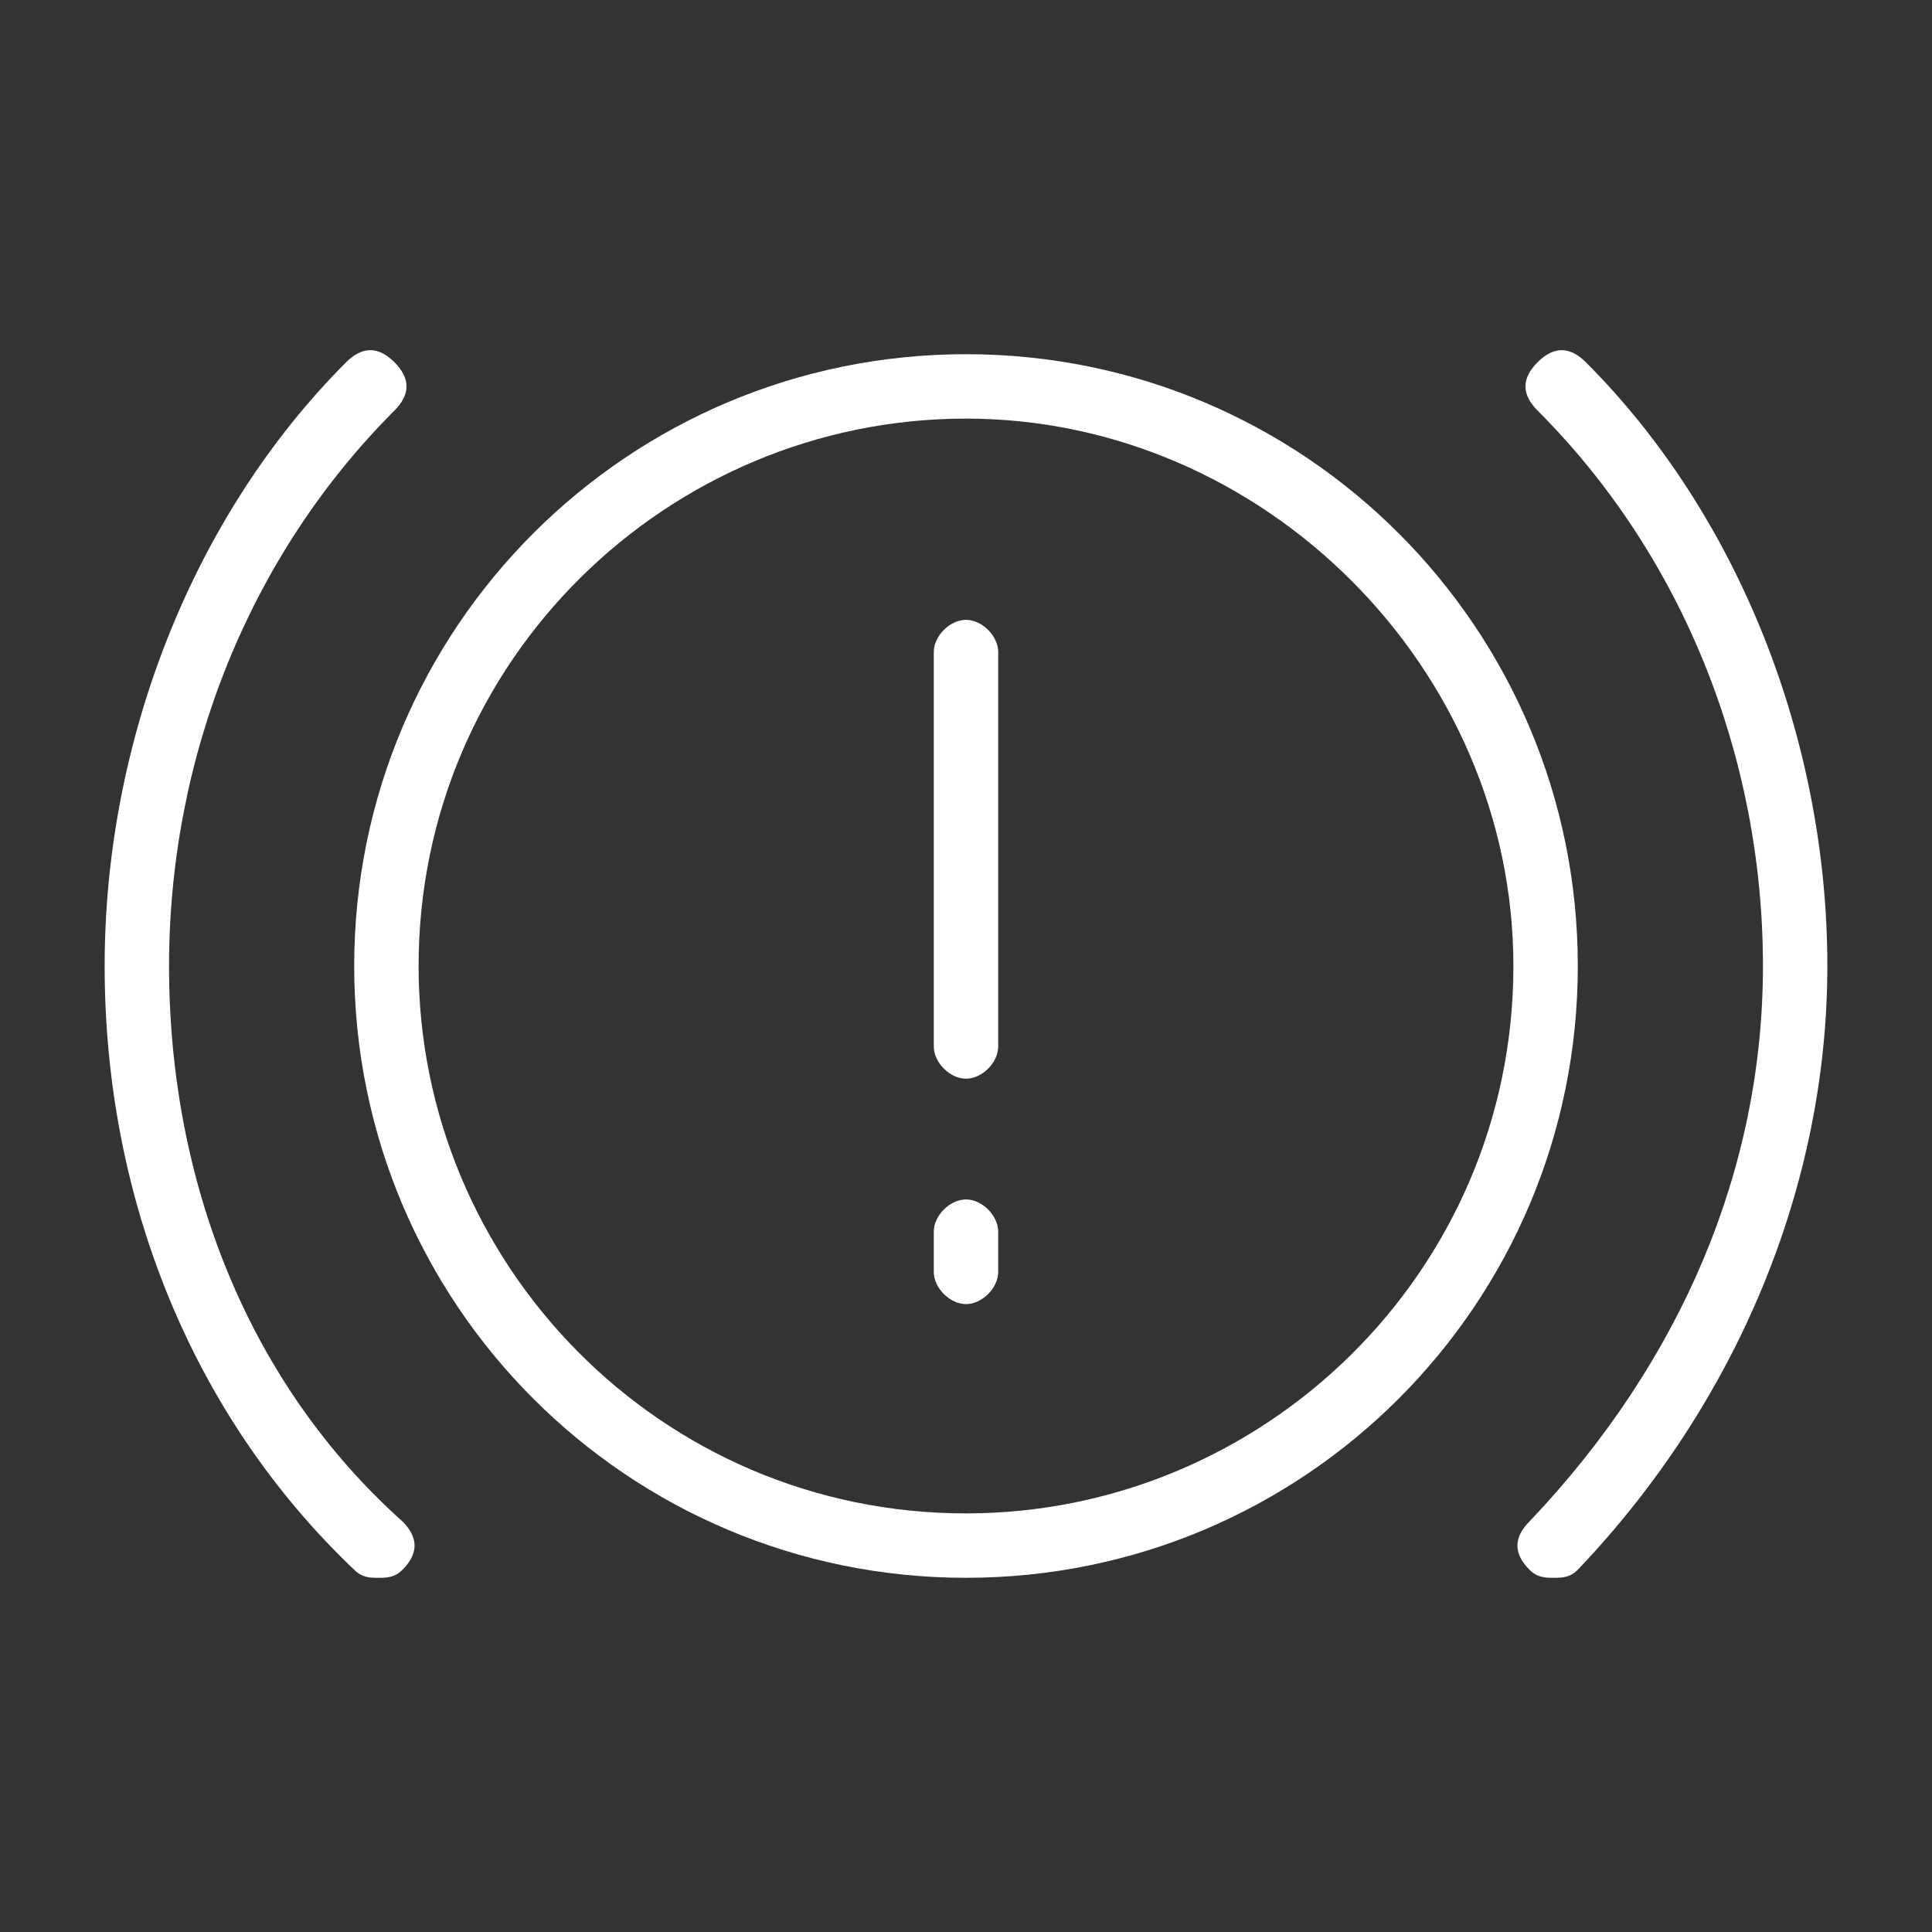 <?xml version="1.0" encoding="utf-8"?>
<!-- Generator: Adobe Illustrator 24.1.2, SVG Export Plug-In . SVG Version: 6.00 Build 0)  -->
<svg version="1.1" id="Layer_1" xmlns="http://www.w3.org/2000/svg" xmlns:xlink="http://www.w3.org/1999/xlink" x="0px" y="0px"
	 viewBox="0 0 24 24" style="enable-background:new 0 0 24 24;" xml:space="preserve">
<rect x="0" y="0" width="24" height="24" fill="#333333" stroke="none"/>
<style type="text/css">
	.st0{fill:#FFFFFF;}
</style>
<g>
	<path class="st0" d="M12,19.6c-4.2,0-7.6-3.4-7.6-7.6c0-4.2,3.4-7.6,7.6-7.6c4.2,0,7.6,3.4,7.6,7.6C19.6,16.2,16.2,19.6,12,19.6z
		 M12,5.2c-3.7,0-6.8,3-6.8,6.8c0,3.7,3,6.8,6.8,6.8c3.7,0,6.8-3,6.8-6.8C18.8,8.3,15.7,5.2,12,5.2z"/>
	<path class="st0" d="M19.3,19.6c-0.1,0-0.2,0-0.3-0.1c-0.2-0.2-0.2-0.4,0-0.6c1.9-2,2.9-4.4,2.9-6.9c0-2.6-1-5.1-2.8-6.9
		c-0.2-0.2-0.2-0.4,0-0.6c0.2-0.2,0.4-0.2,0.6,0c1.9,1.9,3,4.7,3,7.5c0,2.7-1.1,5.4-3.1,7.5C19.5,19.6,19.4,19.6,19.3,19.6z"/>
	<path class="st0" d="M4.7,19.6c-0.1,0-0.2,0-0.3-0.1c-2-1.9-3.1-4.6-3.1-7.5c0-2.8,1.1-5.6,3-7.5c0.2-0.2,0.4-0.2,0.6,0
		c0.2,0.2,0.2,0.4,0,0.6C3.1,6.9,2.1,9.4,2.1,12c0,2.7,1,5.2,2.9,6.9c0.2,0.2,0.2,0.4,0,0.6C4.9,19.6,4.8,19.6,4.7,19.6z"/>
	<path class="st0" d="M12,13.4c-0.2,0-0.4-0.2-0.4-0.4V8.1c0-0.2,0.2-0.4,0.4-0.4s0.4,0.2,0.4,0.4V13C12.4,13.2,12.2,13.4,12,13.4z"
		/>
	<path class="st0" d="M12,16.2c-0.2,0-0.4-0.2-0.4-0.4v-0.5c0-0.2,0.2-0.4,0.4-0.4s0.4,0.2,0.4,0.4v0.5C12.4,16,12.2,16.2,12,16.2z"
		/>
</g>
</svg>
